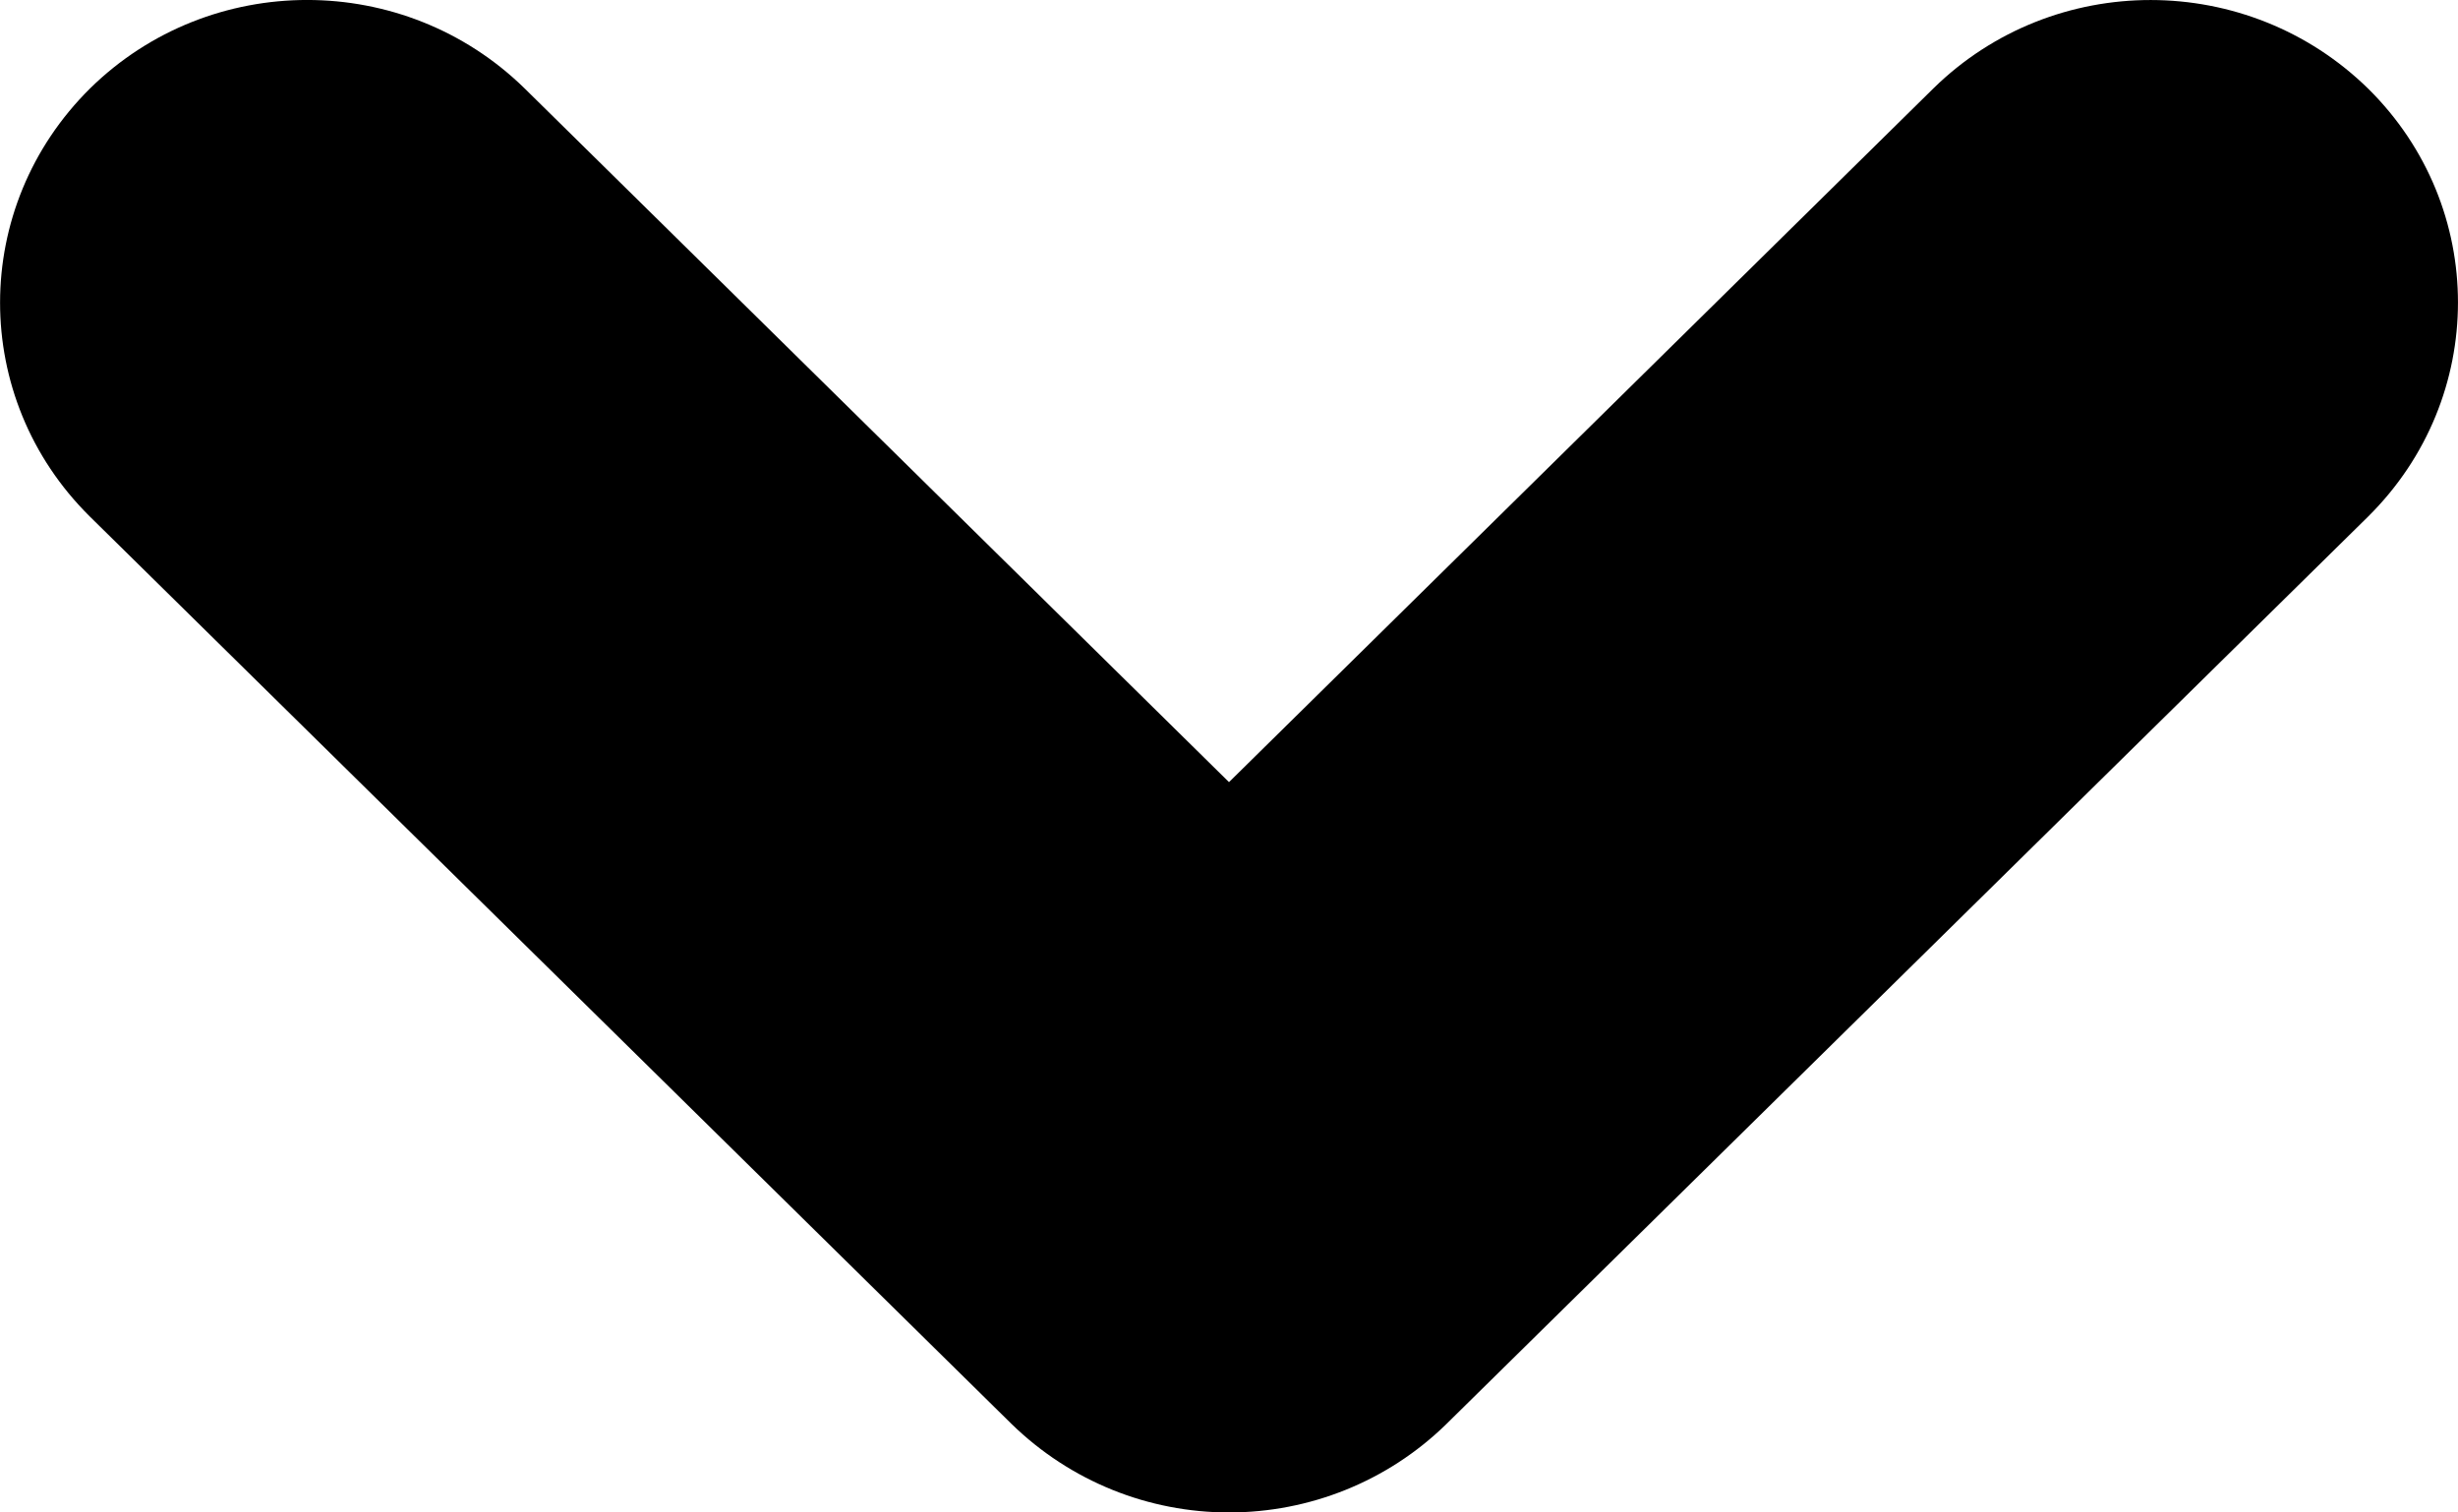<?xml version="1.0" encoding="UTF-8"?>
<svg width="13px" height="8px" viewBox="0 0 13 8" version="1.1" xmlns="http://www.w3.org/2000/svg" xmlns:xlink="http://www.w3.org/1999/xlink">
    <!-- Generator: Sketch 56.3 (81716) - https://sketch.com -->
    <desc>Created with Sketch.</desc>
    <defs>
        <path id="arrow-path" d="M5.35,7.532 L0.474,2.731 C-0.158,2.105 -0.158,1.095 0.477,0.467 C1.112,-0.156 2.138,-0.156 2.775,0.468 L6.5,4.137 L10.226,0.467 C10.862,-0.156 11.888,-0.156 12.526,0.47 C13.158,1.095 13.158,2.105 12.525,2.732 L7.647,7.535 C7.338,7.836 6.926,8 6.5,8 C6.074,8 5.662,7.836 5.35,7.532 Z"></path>
    </defs>
    <g id="Styleguide" stroke="none" stroke-width="1" fill-rule="evenodd">
        <g id="icon/action/arrow/regular">
            <mask id="mask-2" fill="white">
                <use xlink:href="#path-1"></use>
            </mask>
            <use id="Mask" fill-rule="nonzero" xlink:href="#arrow-path"></use>
        </g>
    </g>
</svg>